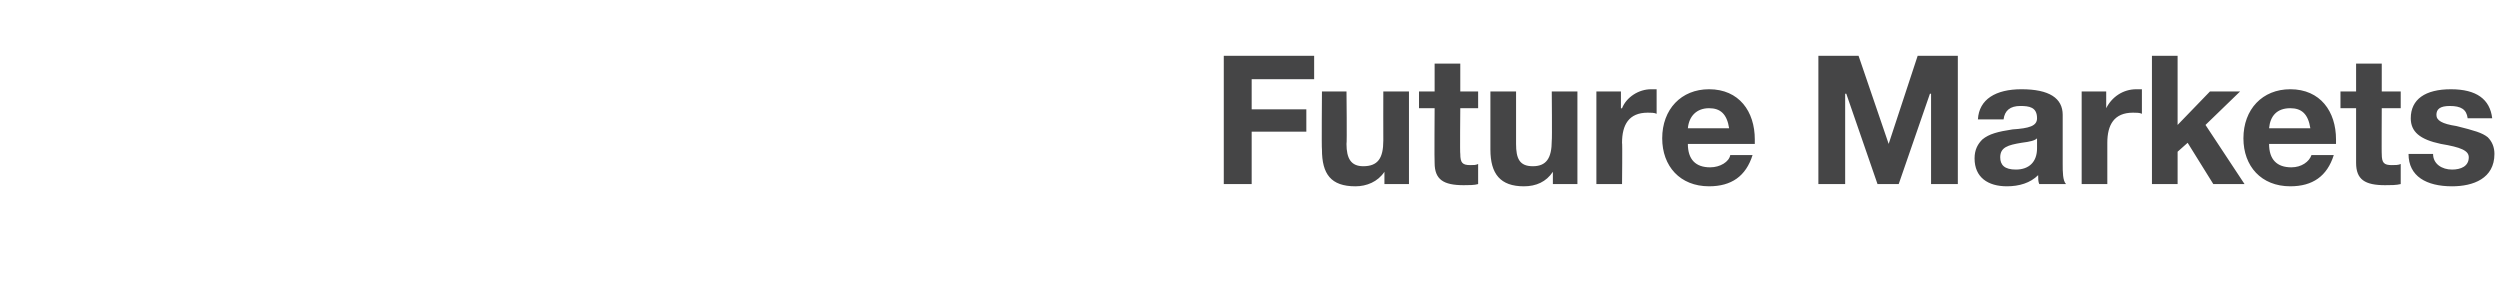 <?xml version="1.0" standalone="no"?><!DOCTYPE svg PUBLIC "-//W3C//DTD SVG 1.1//EN" "http://www.w3.org/Graphics/SVG/1.1/DTD/svg11.dtd"><svg xmlns="http://www.w3.org/2000/svg" version="1.1" width="224.1px" height="25.6px" viewBox="0 -5 224.1 25.6" style="top:-5px"><desc>Future Markets</desc><defs/><g id="Polygon164405"><path d="m117.8 0v2.1h-5.6v2.7h4.9v2h-4.9v4.7h-2.5V0h8.1zm2.9 3.2s.05 4.7 0 4.7c0 1.3.4 2 1.5 2c1.3 0 1.8-.7 1.8-2.3c-.01-.04 0-4.4 0-4.4h2.3v8.3h-2.2v-1.1s-.05-.05 0 0c-.6.9-1.6 1.3-2.6 1.3c-2.2 0-3-1.1-3-3.3c-.04-.05 0-5.2 0-5.2h2.2zM130.9.7v2.5h1.6v1.5h-1.6s-.04 4.14 0 4.1c0 .8.2 1 .9 1c.3 0 .5 0 .7-.1v1.8c-.3.1-.9.1-1.3.1c-1.8 0-2.6-.5-2.6-2c-.03 0 0-4.9 0-4.9h-1.4V3.2h1.4V.7h2.3zm5 2.5v4.7c0 1.3.3 2 1.5 2c1.2 0 1.7-.7 1.7-2.3c.04-.04 0-4.4 0-4.4h2.3v8.3h-2.2v-1.1s0-.05 0 0c-.6.9-1.5 1.3-2.6 1.3c-2.1 0-3-1.1-3-3.3V3.2h2.3zm12.6-.2v2.2c-.2-.1-.5-.1-.8-.1c-1.7 0-2.3 1.1-2.3 2.7c.04-.04 0 3.7 0 3.7h-2.3V3.2h2.2v1.5s.05.03.1 0c.4-1 1.5-1.7 2.6-1.7h.5zm8.8 4.5v.4h-6c0 1.4.7 2.1 2 2.1c.9 0 1.7-.5 1.8-1.1h2c-.6 1.9-1.9 2.8-3.9 2.8c-2.6 0-4.2-1.8-4.2-4.3c0-2.6 1.7-4.4 4.2-4.4c2.7 0 4.1 2 4.1 4.5zm-2.3-1c-.2-1.3-.8-1.8-1.8-1.8c-1.1 0-1.8.7-1.9 1.8h3.7zM166.6 0l2.7 7.9l2.6-7.9h3.6v11.5h-2.4V3.4h-.1l-2.8 8.1h-1.9l-2.8-8.1h-.1v8.1H163V0h3.6zm18.3 5.3v4.4c0 .7 0 1.5.3 1.8h-2.4c-.1-.2-.1-.5-.1-.8c-.7.7-1.7 1-2.8 1c-1.7 0-2.9-.8-2.9-2.5c0-.8.3-1.3.7-1.7c.6-.5 1.4-.7 2.7-.9c1.5-.1 2.2-.3 2.2-1c0-1-.7-1.1-1.5-1.1c-.9 0-1.4.4-1.5 1.2h-2.3c.1-1.8 1.6-2.7 3.9-2.7c2.5 0 3.7.8 3.7 2.3zm-4.2 4.9c1.2 0 1.9-.7 1.9-1.9v-.9c-.2.2-.6.3-1.4.4c-1.2.2-1.9.4-1.9 1.3c0 .7.4 1.1 1.4 1.1zM192 3v2.2c-.2-.1-.5-.1-.8-.1c-1.7 0-2.3 1.1-2.3 2.7v3.7h-2.3V3.2h2.2v1.5s.02.03 0 0c.5-1 1.5-1.7 2.7-1.7h.5zm3.2-3v6.2l2.9-3h2.7l-3.1 3l3.5 5.3h-2.8l-2.3-3.7l-.9.8v2.9h-2.3V0h2.3zm14.2 7.5v.4h-6c0 1.4.7 2.1 2 2.1c.9 0 1.6-.5 1.8-1.1h2c-.6 1.9-1.9 2.8-3.9 2.8c-2.6 0-4.2-1.8-4.2-4.3c0-2.6 1.7-4.4 4.2-4.4c2.7 0 4.1 2 4.1 4.5zm-2.3-1c-.2-1.3-.8-1.8-1.8-1.8c-1.2 0-1.8.7-1.9 1.8h3.7zm6.4-5.8v2.5h1.7v1.5h-1.7s-.02 4.14 0 4.1c0 .8.2 1 .9 1c.3 0 .6 0 .8-.1v1.8c-.4.1-.9.1-1.4.1c-1.8 0-2.6-.5-2.6-2V4.7h-1.4V3.2h1.4V.7h2.3zm9.9 4.9h-2.2c-.1-.8-.6-1.1-1.6-1.1c-.9 0-1.2.3-1.2.8c0 .5.5.8 1.8 1c1.6.4 2.3.6 2.8 1c.4.4.6.9.6 1.5c0 2.2-1.9 2.9-3.8 2.9c-2.3 0-3.9-.9-3.9-2.9h2.2c0 .9.8 1.4 1.7 1.4c.8 0 1.5-.3 1.5-1.1c0-.6-.7-.9-2.5-1.2c-1.9-.4-2.7-1.1-2.7-2.3c0-1.7 1.3-2.6 3.6-2.6c2.3 0 3.5.9 3.7 2.6z" stroke="none" fill="#454546"/></g></svg>